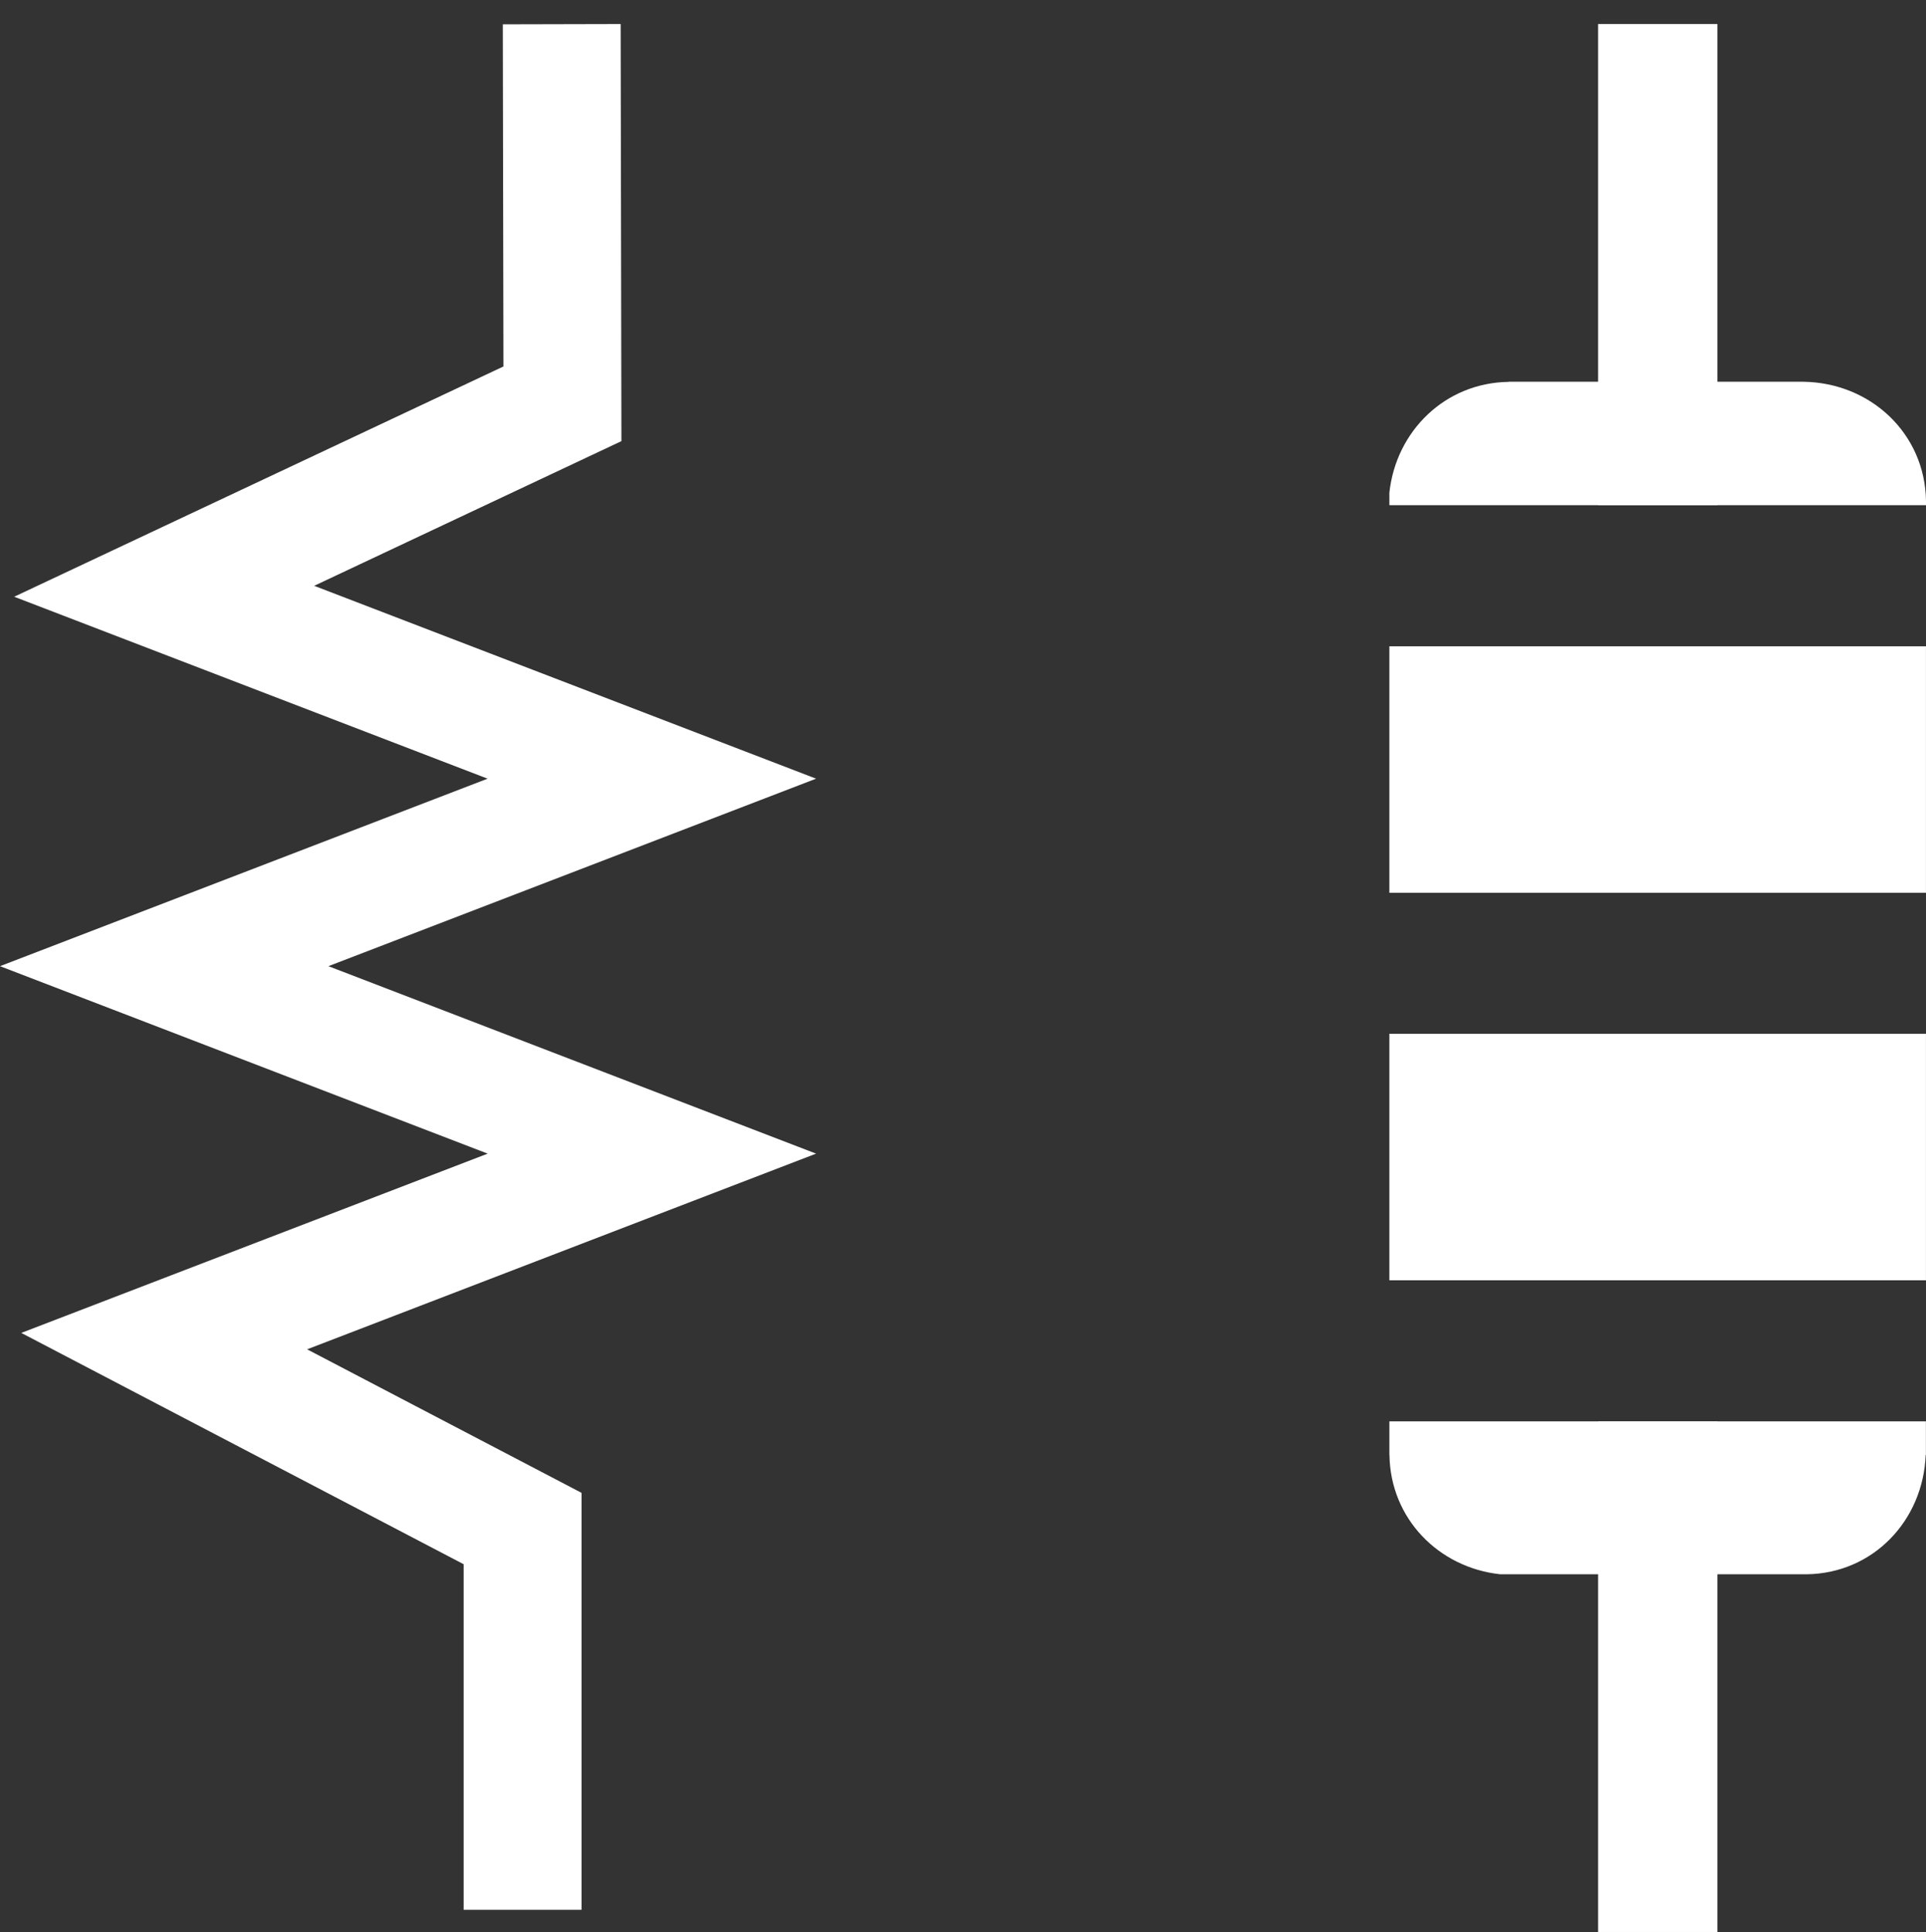 <?xml version="1.0" encoding="utf-8"?>
<!-- Generator: Adobe Illustrator 15.0.2, SVG Export Plug-In . SVG Version: 6.00 Build 0)  -->
<!DOCTYPE svg PUBLIC "-//W3C//DTD SVG 1.1//EN" "http://www.w3.org/Graphics/SVG/1.1/DTD/svg11.dtd">
<svg version="1.1" id="Layer_1" xmlns="http://www.w3.org/2000/svg" xmlns:xlink="http://www.w3.org/1999/xlink" x="0px" y="0px"
	 width="48.49px" height="48.646px" viewBox="0 0 48.49 48.646" enable-background="new 0 0 48.49 48.646" xml:space="preserve">
<rect x="0" y="0" width="48.49" height="48.646" fill="#333333" stroke="none"/>
<g>
	<g>
		<g>
			<path fill="#FFFFFF" d="M34.98,36.548v0.087h0.002c0.021,1.595,1.233,2.836,2.789,3.003h0.211h7.417h0.089
				c1.666-0.023,2.928-1.344,2.994-3.003h0.006V36.55v-0.002v-0.76H34.98V36.548z"/>
		</g>
		<g>
			<path fill="#FFFFFF" d="M37.983,9.615c-1.596,0.021-2.836,1.236-3.003,2.789v0.316H48.49v-0.105
				c-0.023-1.696-1.391-2.979-3.087-3.003h-0.002h-7.417V9.615z"/>
		</g>
		<g>
			<g>
				<rect x="34.98" y="26.029" fill="#FFFFFF" width="13.509" height="6.207"/>
			</g>
			<g>
				<rect x="34.98" y="16.273" fill="#FFFFFF" width="13.509" height="6.207"/>
			</g>
			<g>
				<rect x="40.235" y="35.788" fill="#FFFFFF" width="3.003" height="12.857"/>
			</g>
			<g>
				<rect x="40.235" y="0.605" fill="#FFFFFF" width="3.003" height="12.116"/>
			</g>
		</g>
	</g>
	<g>
		<polygon fill="#FFFFFF" points="14.641,48.086 11.673,48.086 11.673,39.385 0.536,33.561 12.278,29.047 0,24.327 12.276,19.606 
			0.357,15.025 12.675,9.227 12.659,0.612 15.626,0.605 15.645,11.107 7.91,14.75 20.546,19.606 8.268,24.327 20.546,29.047 
			7.732,33.974 14.641,37.588 		"/>
	</g>
</g>
</svg>
